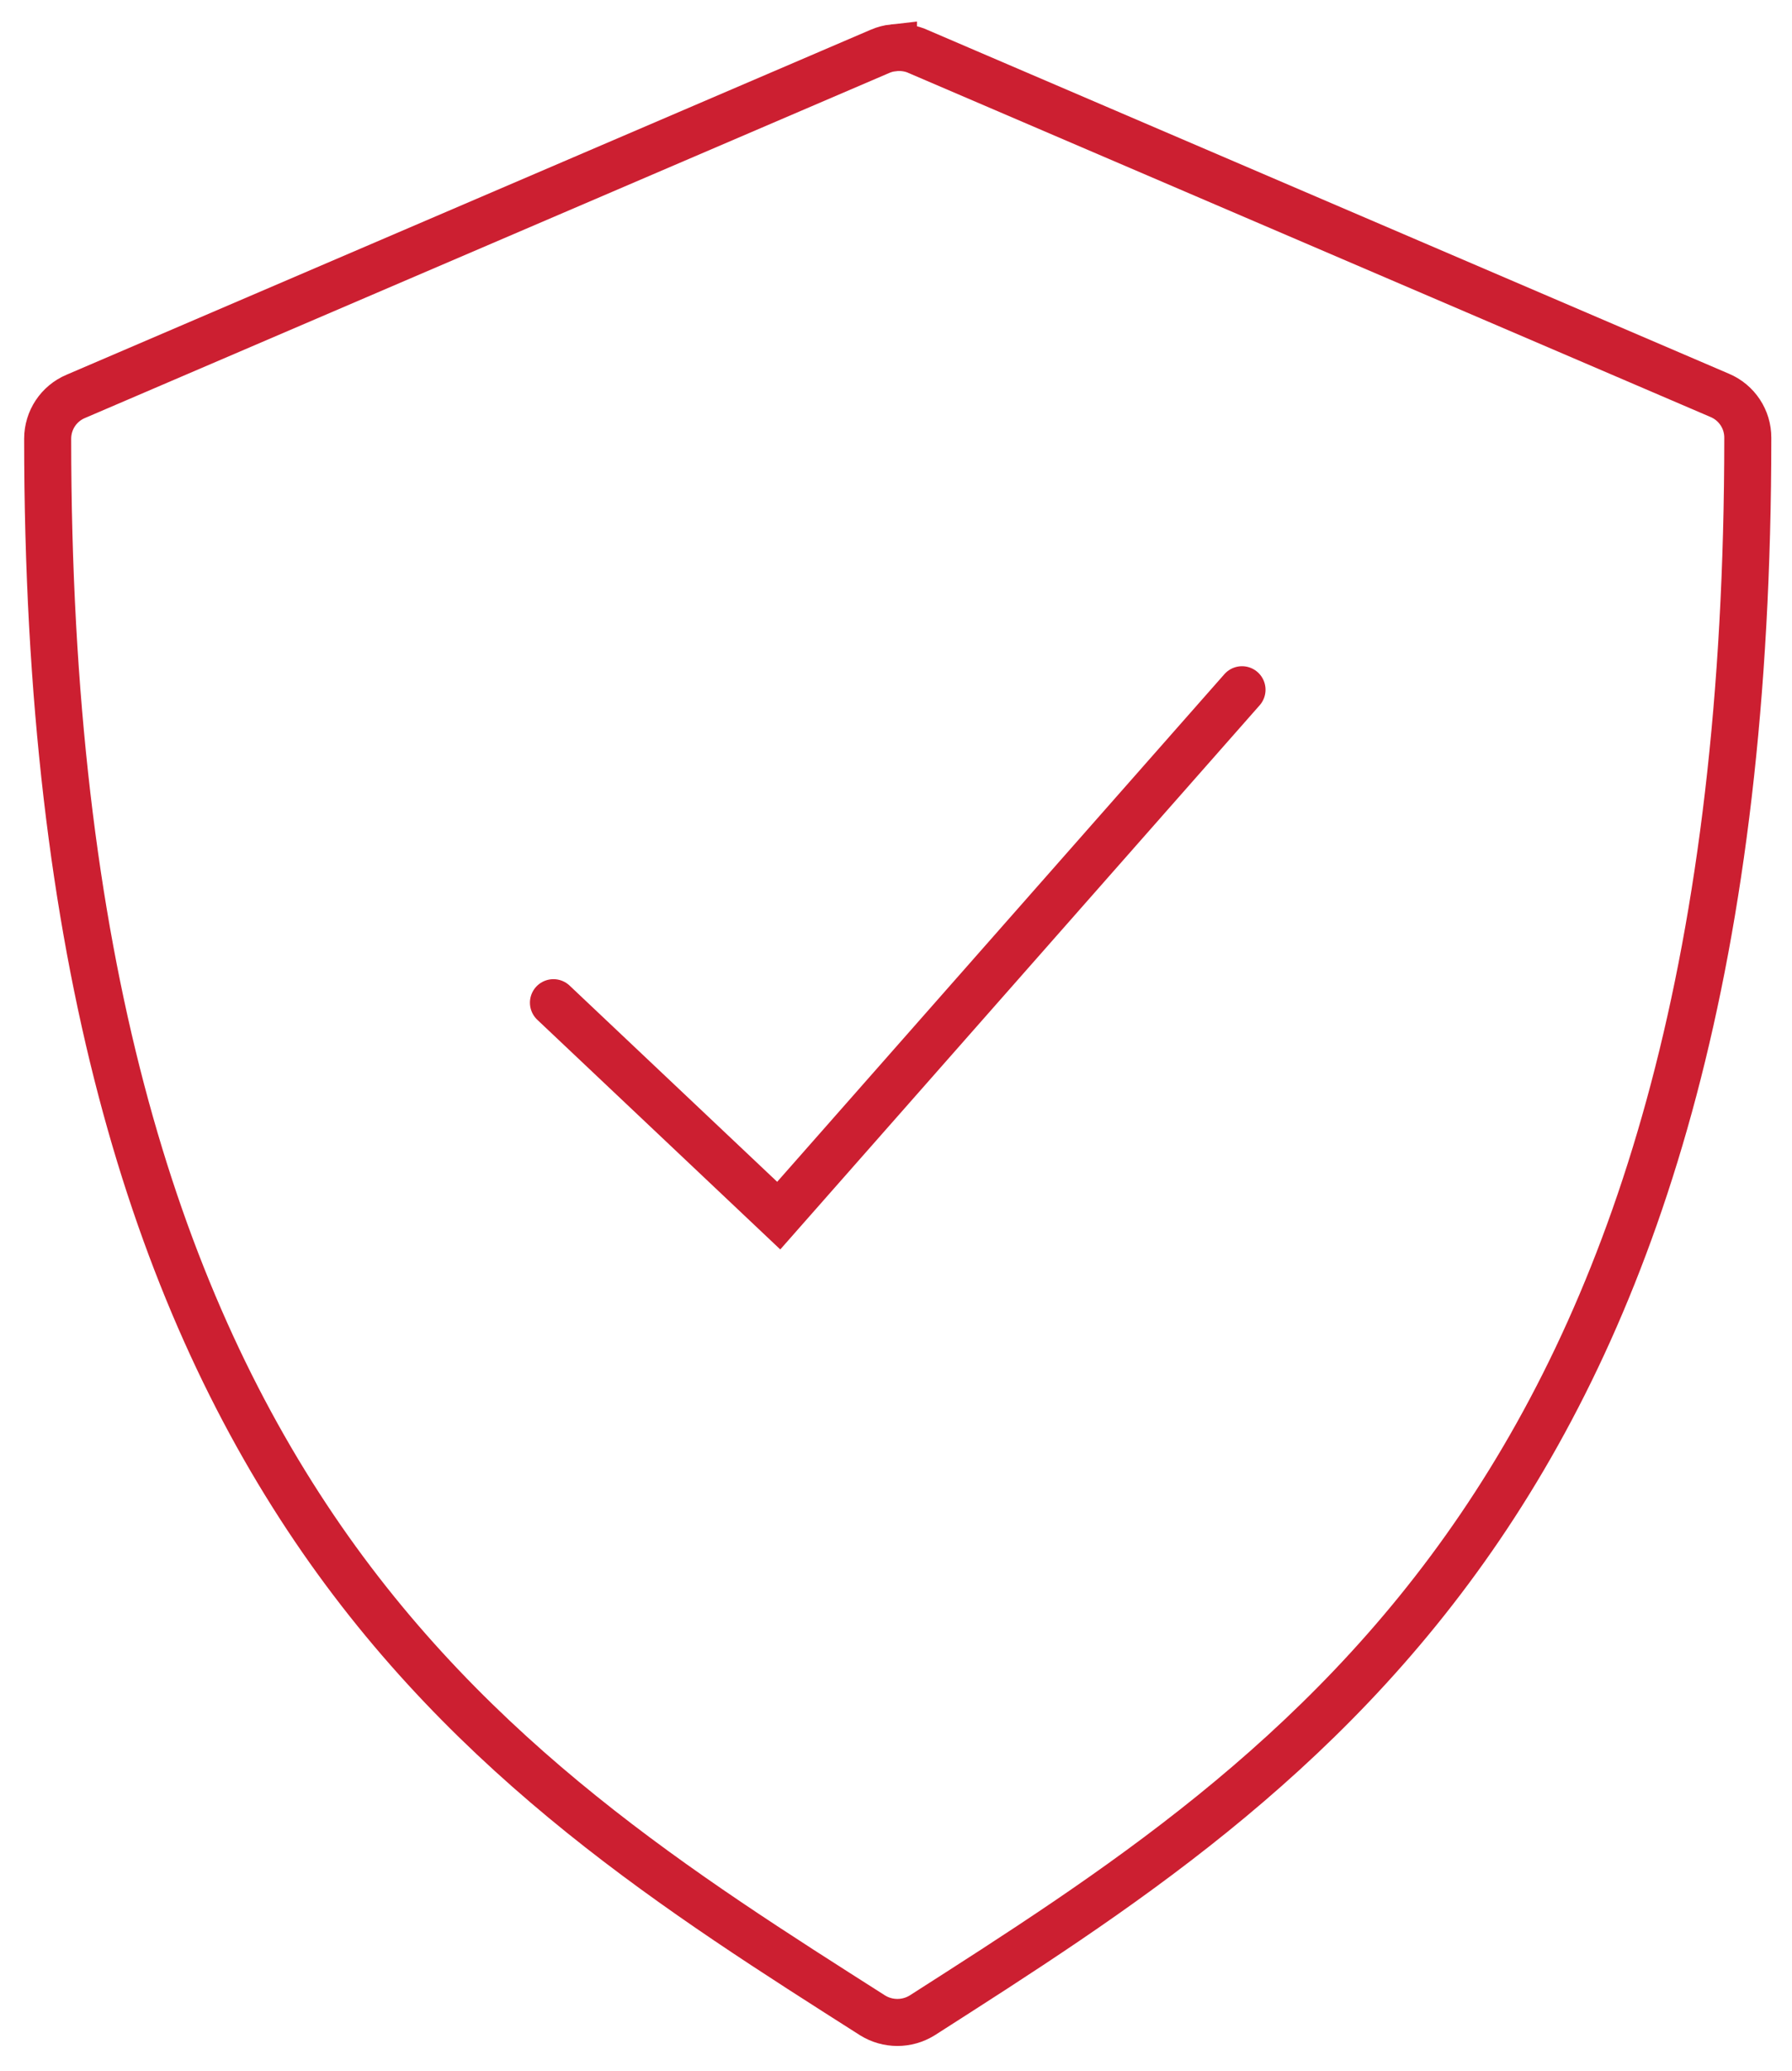 <svg xmlns="http://www.w3.org/2000/svg" width="45" height="52" viewBox="0 0 45 52">
    <g fill="none" fill-rule="evenodd">
        <g stroke="#CC1F31" stroke-width="1.181">
            <g>
                <path d="M21.437.2c-.118.013-.234.043-.343.091L.902 8.953c-.428.18-.705.599-.705 1.063 0 13.063 2.705 21.456 6.693 27.354 3.988 5.898 9.252 9.197 14.023 12.236.381.236.863.236 1.244 0 4.772-3.055 10.004-6.366 14.008-12.26 4.004-5.893 6.725-14.29 6.725-27.354.002-.463-.275-.882-.701-1.063L21.996.268c-.178-.067-.37-.09-.559-.067z" transform="translate(-526 -1809) translate(527 1810)"/>
                <path stroke-linecap="round" d="M12.898 24.177L18.555 29.524 30.189 16.319" transform="translate(-526 -1809) translate(527 1810)"/>
            </g>
        </g>
    </g>
</svg>
